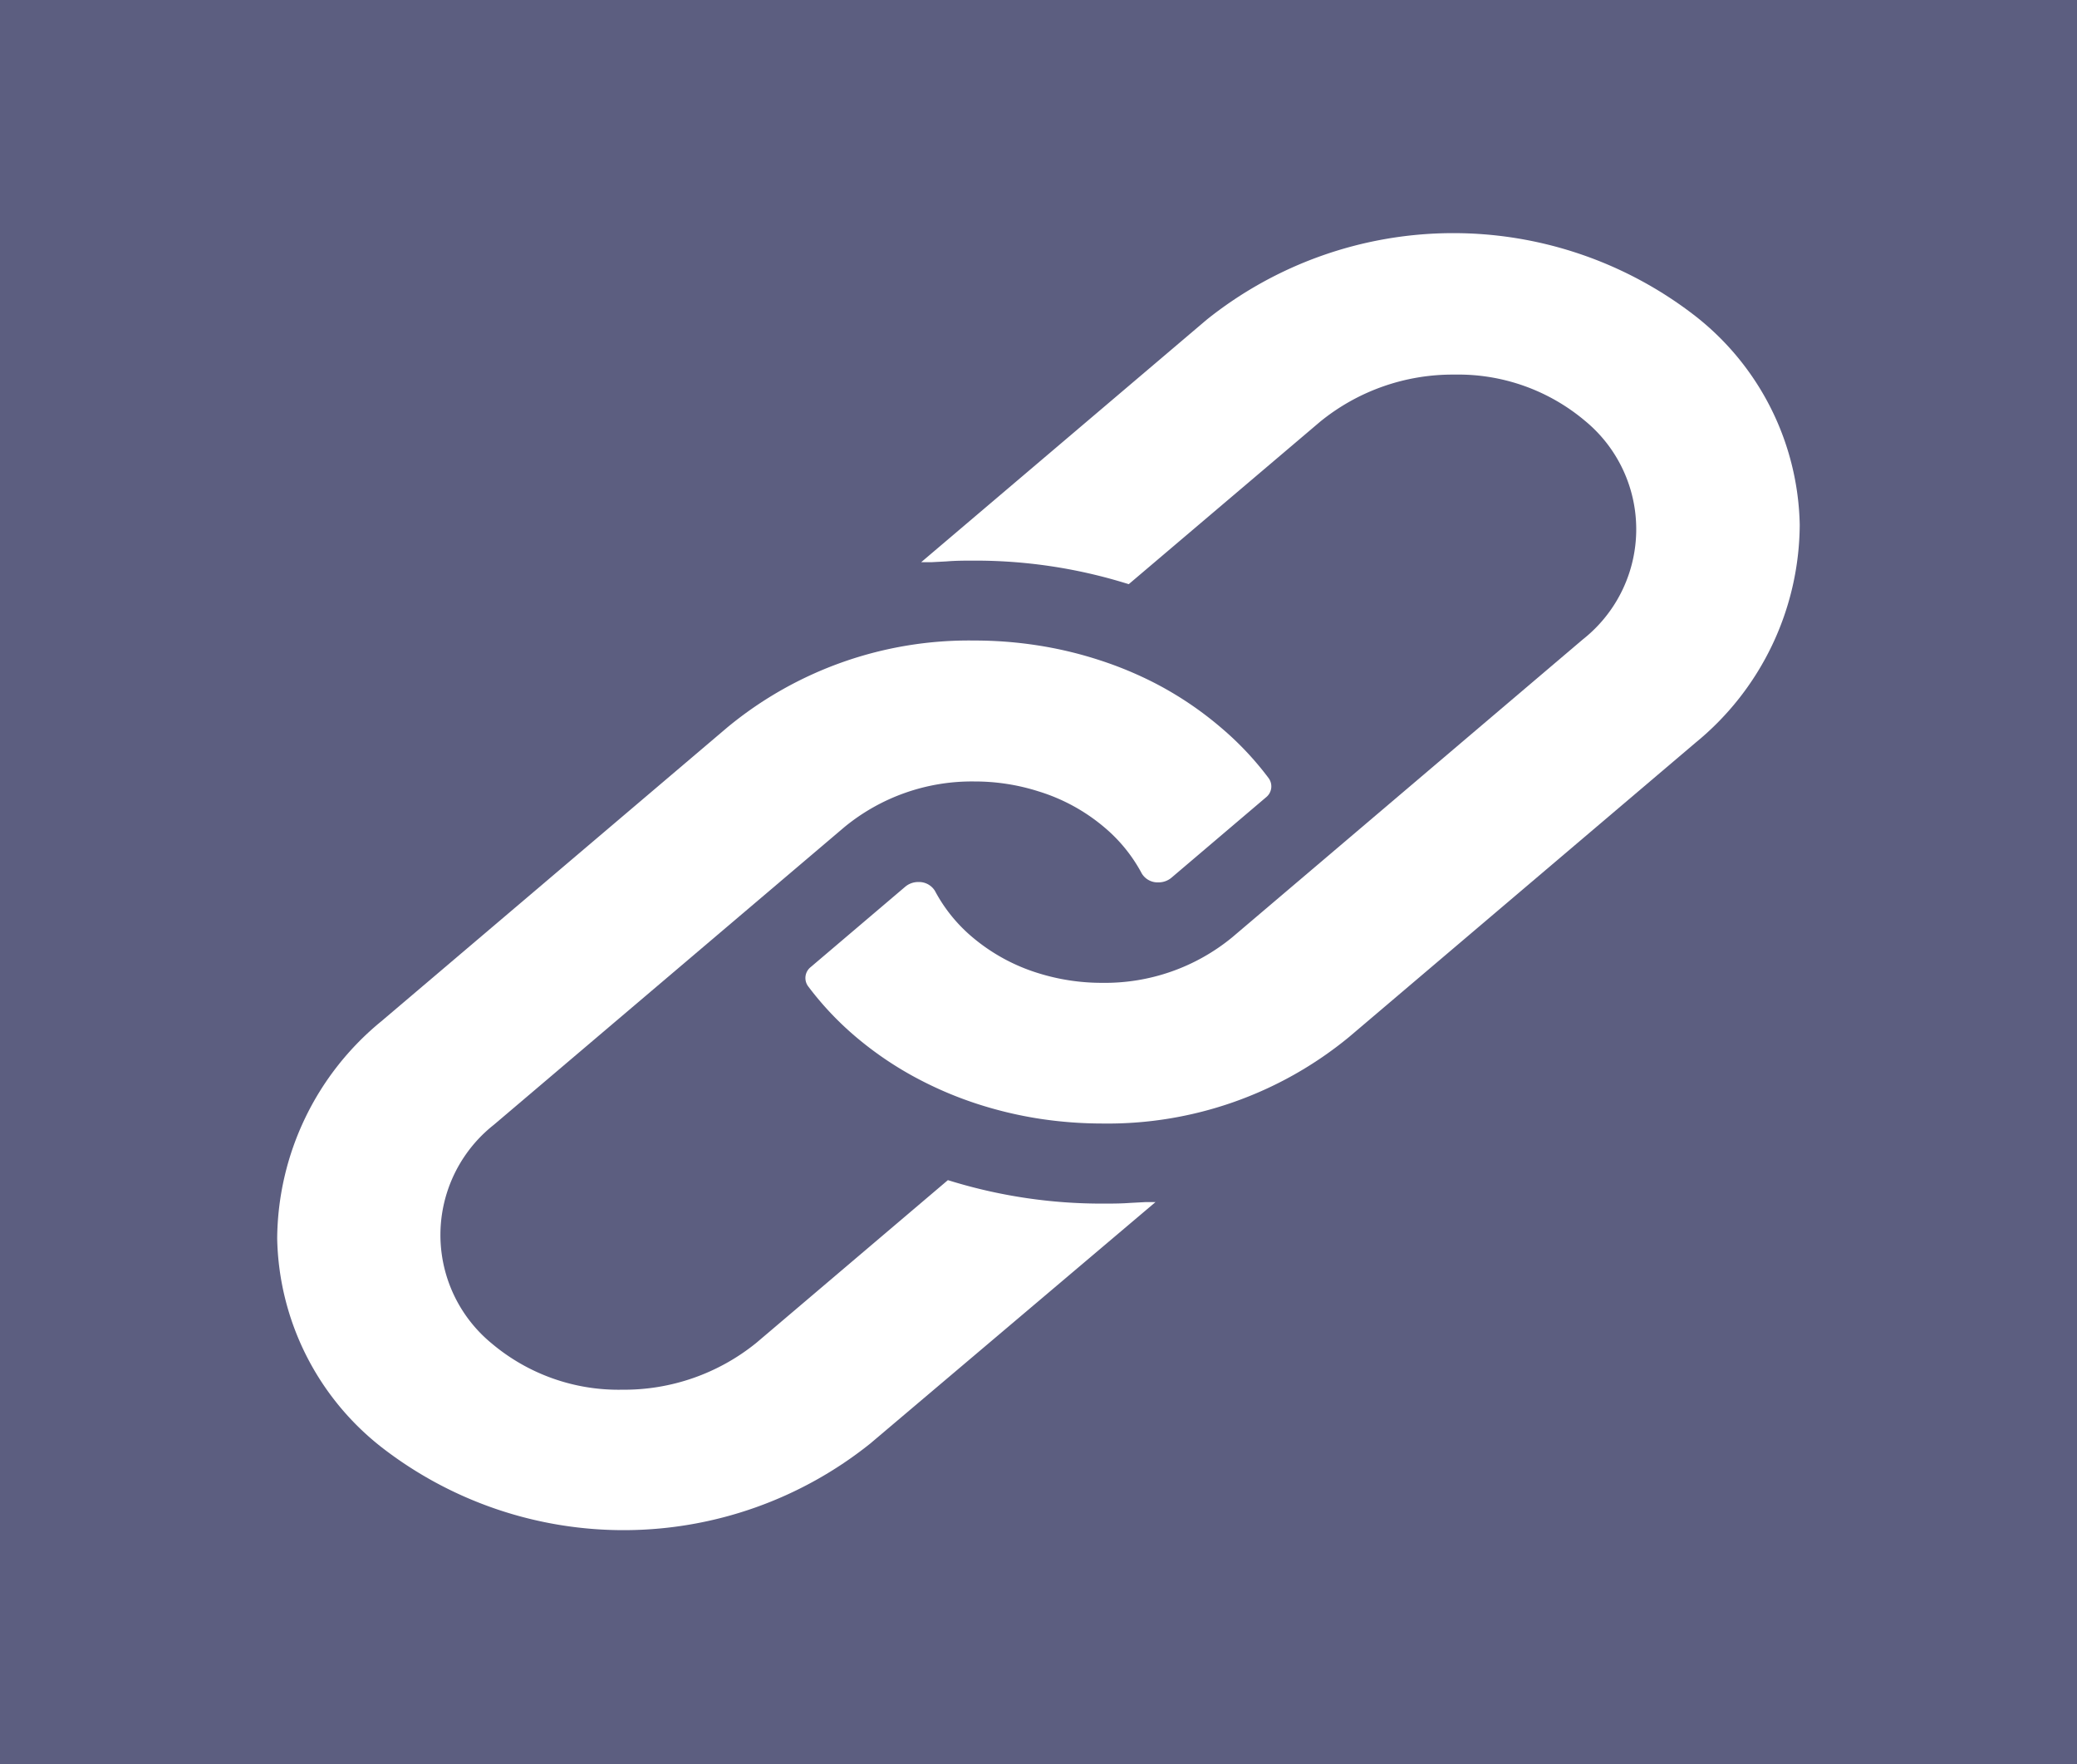 <svg xmlns="http://www.w3.org/2000/svg" width="23.551" height="20" viewBox="0 0 23.551 20"><g transform="translate(0)"><path d="M797.39,1209.2v-20h23.551v20Z" transform="translate(-797.39 -1189.2)" fill="#5c5e80" fill-rule="evenodd"/><g transform="translate(3.143 2.651)"><path d="M807.531,1207.6a4.475,4.475,0,0,1-5.542.04,3.081,3.081,0,0,1-1.182-2.366,3.213,3.213,0,0,1,1.182-2.463l3.927-3.335a4.3,4.3,0,0,1,2.793-.981,4.647,4.647,0,0,1,.7.052,4.458,4.458,0,0,1,.73.173,4.183,4.183,0,0,1,.626.261,3.922,3.922,0,0,1,.742.5,3.492,3.492,0,0,1,.541.573.158.158,0,0,1-.029.219l-1.073.912a.227.227,0,0,1-.146.052.21.21,0,0,1-.189-.1,1.771,1.771,0,0,0-.427-.526,2.11,2.11,0,0,0-.745-.406,2.372,2.372,0,0,0-.724-.112,2.275,2.275,0,0,0-1.476.517l-3.976,3.376a1.591,1.591,0,0,0-.024,2.478,2.23,2.23,0,0,0,1.48.525,2.379,2.379,0,0,0,1.523-.533l2.17-1.843.066.02a5.838,5.838,0,0,0,1.685.246c.106,0,.211,0,.316-.008l.171-.009h.116Z" transform="translate(-800.807 -1193.884)" fill="#fff"/><path d="M817.41,1198.363l-3.928,3.336a4.306,4.306,0,0,1-2.795.981,4.746,4.746,0,0,1-.7-.052,4.518,4.518,0,0,1-.729-.173,4.227,4.227,0,0,1-.626-.262,3.918,3.918,0,0,1-.742-.495,3.522,3.522,0,0,1-.541-.573.158.158,0,0,1,.029-.219l1.073-.912a.228.228,0,0,1,.146-.052.212.212,0,0,1,.189.1,1.774,1.774,0,0,0,.428.528,2.128,2.128,0,0,0,.743.405,2.407,2.407,0,0,0,.725.11,2.272,2.272,0,0,0,1.475-.516l3.975-3.377a1.591,1.591,0,0,0,.025-2.479,2.23,2.23,0,0,0-1.479-.524,2.379,2.379,0,0,0-1.524.534l-2.17,1.842-.066-.02a5.794,5.794,0,0,0-1.684-.247c-.1,0-.211,0-.317.009l-.171.009-.116,0,3.237-2.749a4.475,4.475,0,0,1,5.541-.042,3.081,3.081,0,0,1,1.184,2.366A3.212,3.212,0,0,1,817.41,1198.363Z" transform="translate(-801.328 -1192.593)" fill="#fff"/></g></g></svg>